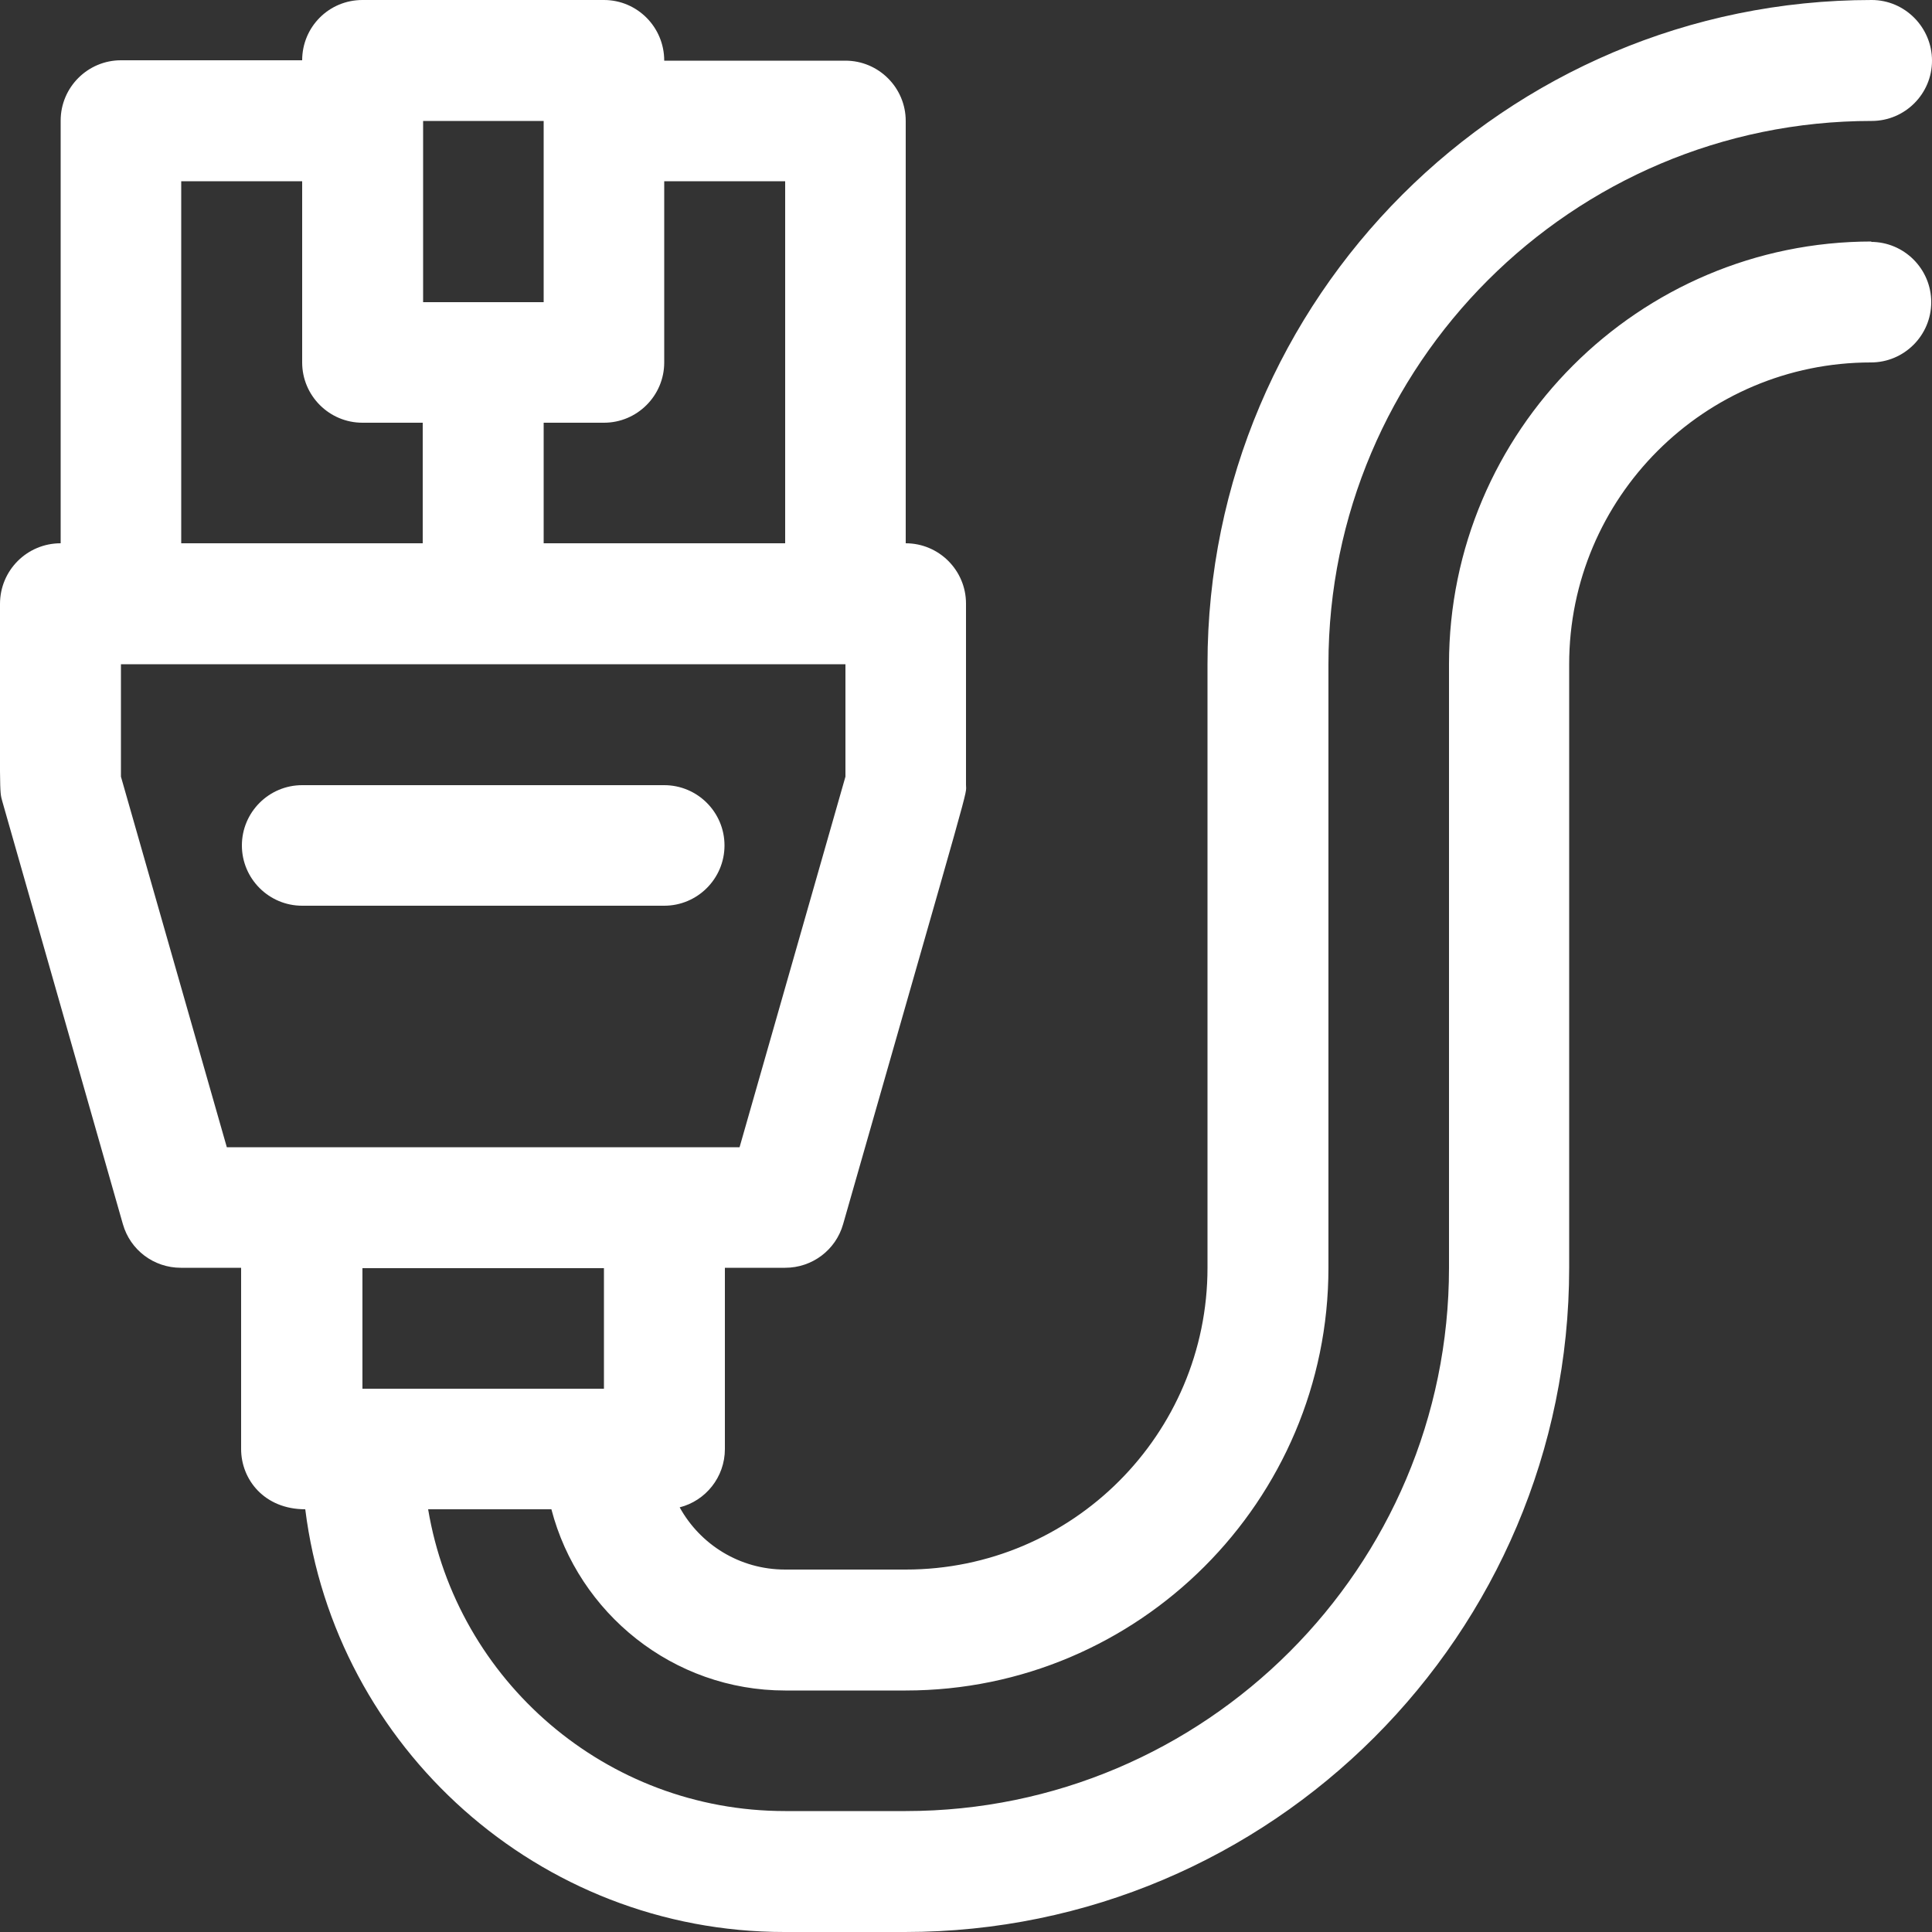 <?xml version="1.0" encoding="UTF-8"?> <svg xmlns="http://www.w3.org/2000/svg" id="Layer_1" data-name="Layer 1" viewBox="0 0 50 50"><rect x="0" y="0" width="50" height="50" fill="#333333" stroke="none"/><defs><style> .cls-1 { fill: #fff; } </style></defs><path class="cls-1" d="m48.44,6.25c-6.03,0-10.94,4.91-10.94,10.94v15.62c0,7.75-6.31,14.06-14.06,14.06h-3.12c-4.64,0-8.5-3.38-9.24-7.81h3.19c.7,2.69,3.15,4.69,6.05,4.69h3.12c6.03,0,10.94-4.91,10.94-10.94v-15.62c0-7.75,6.31-14.06,14.06-14.06.86,0,1.56-.7,1.56-1.56S49.3,0,48.44,0C38.96,0,31.25,7.71,31.25,17.19v15.62c0,4.31-3.5,7.81-7.81,7.81h-3.12c-1.18,0-2.2-.65-2.73-1.61.67-.17,1.17-.78,1.17-1.51v-4.69h1.56c.7,0,1.31-.46,1.5-1.13,3.42-11.97,3.18-11.05,3.18-11.37v-4.69c0-.86-.7-1.56-1.56-1.56V3.13c0-.86-.7-1.56-1.56-1.56h-4.69C17.19.7,16.49,0,15.63,0h-6.25C8.51,0,7.82.7,7.82,1.56H3.13c-.86,0-1.56.7-1.56,1.56v10.94C.7,14.06,0,14.76,0,15.63,0,20.67-.02,20.44.06,20.74l3.12,10.94c.19.67.8,1.13,1.5,1.13h1.56v4.69c0,.79.6,1.56,1.66,1.56.77,6.16,6.04,10.94,12.4,10.94h3.12c9.48,0,17.19-7.71,17.19-17.19v-15.62c0-4.31,3.5-7.81,7.81-7.81.86,0,1.56-.7,1.56-1.56s-.7-1.56-1.56-1.56Zm-28.12-1.56v9.37h-6.25v-3.12h1.56c.86,0,1.56-.7,1.56-1.56v-4.69h3.12Zm-6.25-1.56v4.69h-3.12V3.13h3.12Zm-6.25,1.56v4.69c0,.86.7,1.56,1.56,1.56h1.56v3.12h-6.25V4.69h3.12Zm-4.69,15.41v-2.91h18.75v2.91l-2.74,9.59H5.87l-2.74-9.59Zm12.5,12.72v3.12h-6.25v-3.12h6.25Z"></path><path class="cls-1" d="m17.19,23.44c.86,0,1.56-.7,1.56-1.56s-.7-1.56-1.56-1.56H7.82c-.86,0-1.56.7-1.56,1.56s.7,1.56,1.56,1.56h9.37Z"></path></svg> 